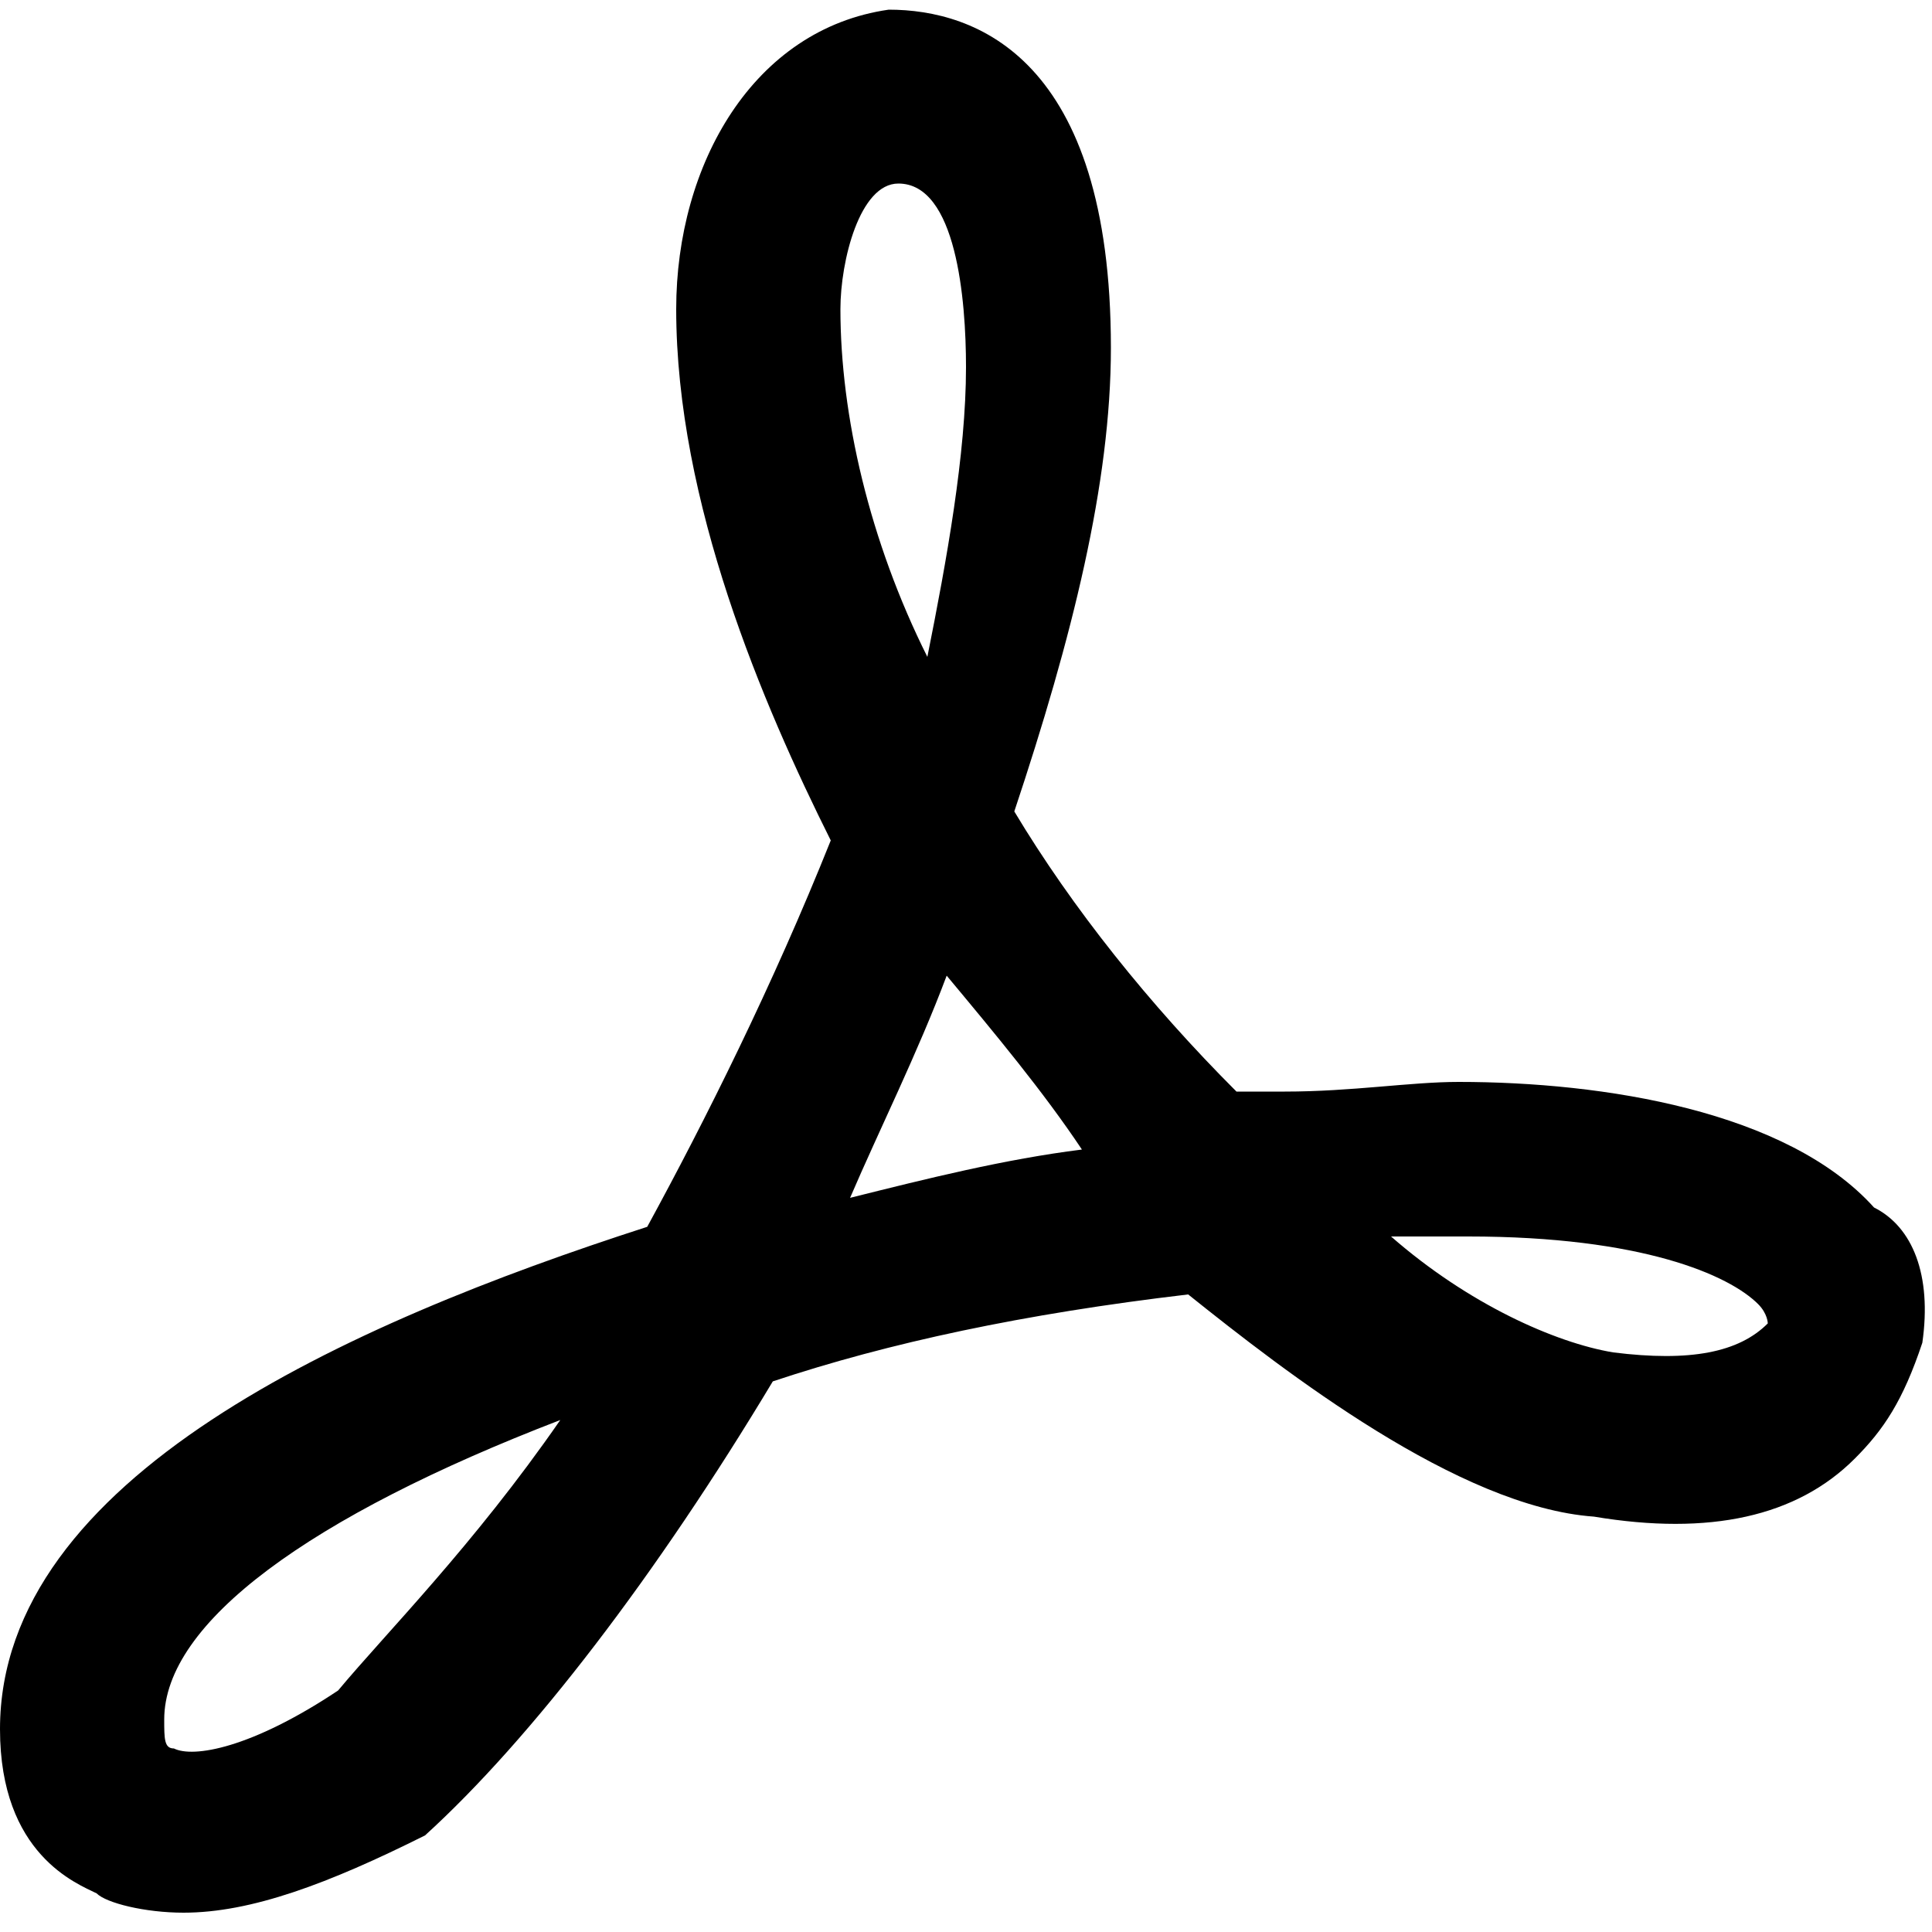 <?xml version="1.0" encoding="utf-8"?>
<!-- Generator: Adobe Illustrator 26.3.1, SVG Export Plug-In . SVG Version: 6.00 Build 0)  -->
<svg version="1.1" id="Layer_1" xmlns="http://www.w3.org/2000/svg" xmlns:xlink="http://www.w3.org/1999/xlink" x="0px" y="0px"
	 viewBox="0 0 20 20" style="enable-background:new 0 0 20 20;" xml:space="preserve">
<style type="text/css">
	.st0{fill:none;}
</style>
<g>
	<g>
		<rect class="st0" width="20" height="20"/>
	</g>
	<path d="M19.4,12.5c-0.9-1-2.8-1.3-4.3-1.3c-0.5,0-1.1,0.1-1.8,0.1l-0.5,0c-0.9-0.9-1.7-1.9-2.3-2.9c0.6-1.8,1-3.4,1-4.8
		c0-3-1.4-3.5-2.3-3.5C7.8,0.3,7,1.7,7,3.2c0,2,0.9,4.1,1.6,5.5c-0.6,1.5-1.3,2.9-1.9,4c-3.1,1-6.7,2.6-6.7,5.2c0,1.3,0.8,1.6,1,1.7
		c0.1,0.1,0.5,0.2,0.9,0.2c0.7,0,1.5-0.3,2.5-0.8C5.5,18,6.8,16.3,8,14.3c1.2-0.4,2.6-0.7,4.3-0.9c1,0.8,2.8,2.2,4.2,2.3
		c1.2,0.2,2.1,0,2.7-0.6c0.3-0.3,0.5-0.6,0.7-1.2C20,13.2,19.8,12.7,19.4,12.5z M18.3,13.7C18.3,13.7,18.3,13.8,18.3,13.7
		C18,14,17.5,14.1,16.7,14c-0.6-0.1-1.5-0.5-2.3-1.2c0.3,0,0.6,0,0.8,0c1.8,0,2.7,0.4,3,0.7C18.3,13.6,18.3,13.7,18.3,13.7z
		 M9.3,1.9c0.6,0,0.7,1.2,0.7,1.9c0,0.9-0.2,2-0.4,3C9,5.6,8.7,4.3,8.7,3.2C8.7,2.7,8.9,1.9,9.3,1.9z M9.8,10.1
		c0.5,0.6,1,1.2,1.4,1.8c-0.8,0.1-1.6,0.3-2.4,0.5C9.1,11.7,9.5,10.9,9.8,10.1z M1.8,18.1c-0.1,0-0.1-0.1-0.1-0.3
		c0-1,1.5-2.1,4.1-3.1C4.9,16,4,16.9,3.5,17.5C2.6,18.1,2,18.2,1.8,18.1z"/>
</g>
</svg>
